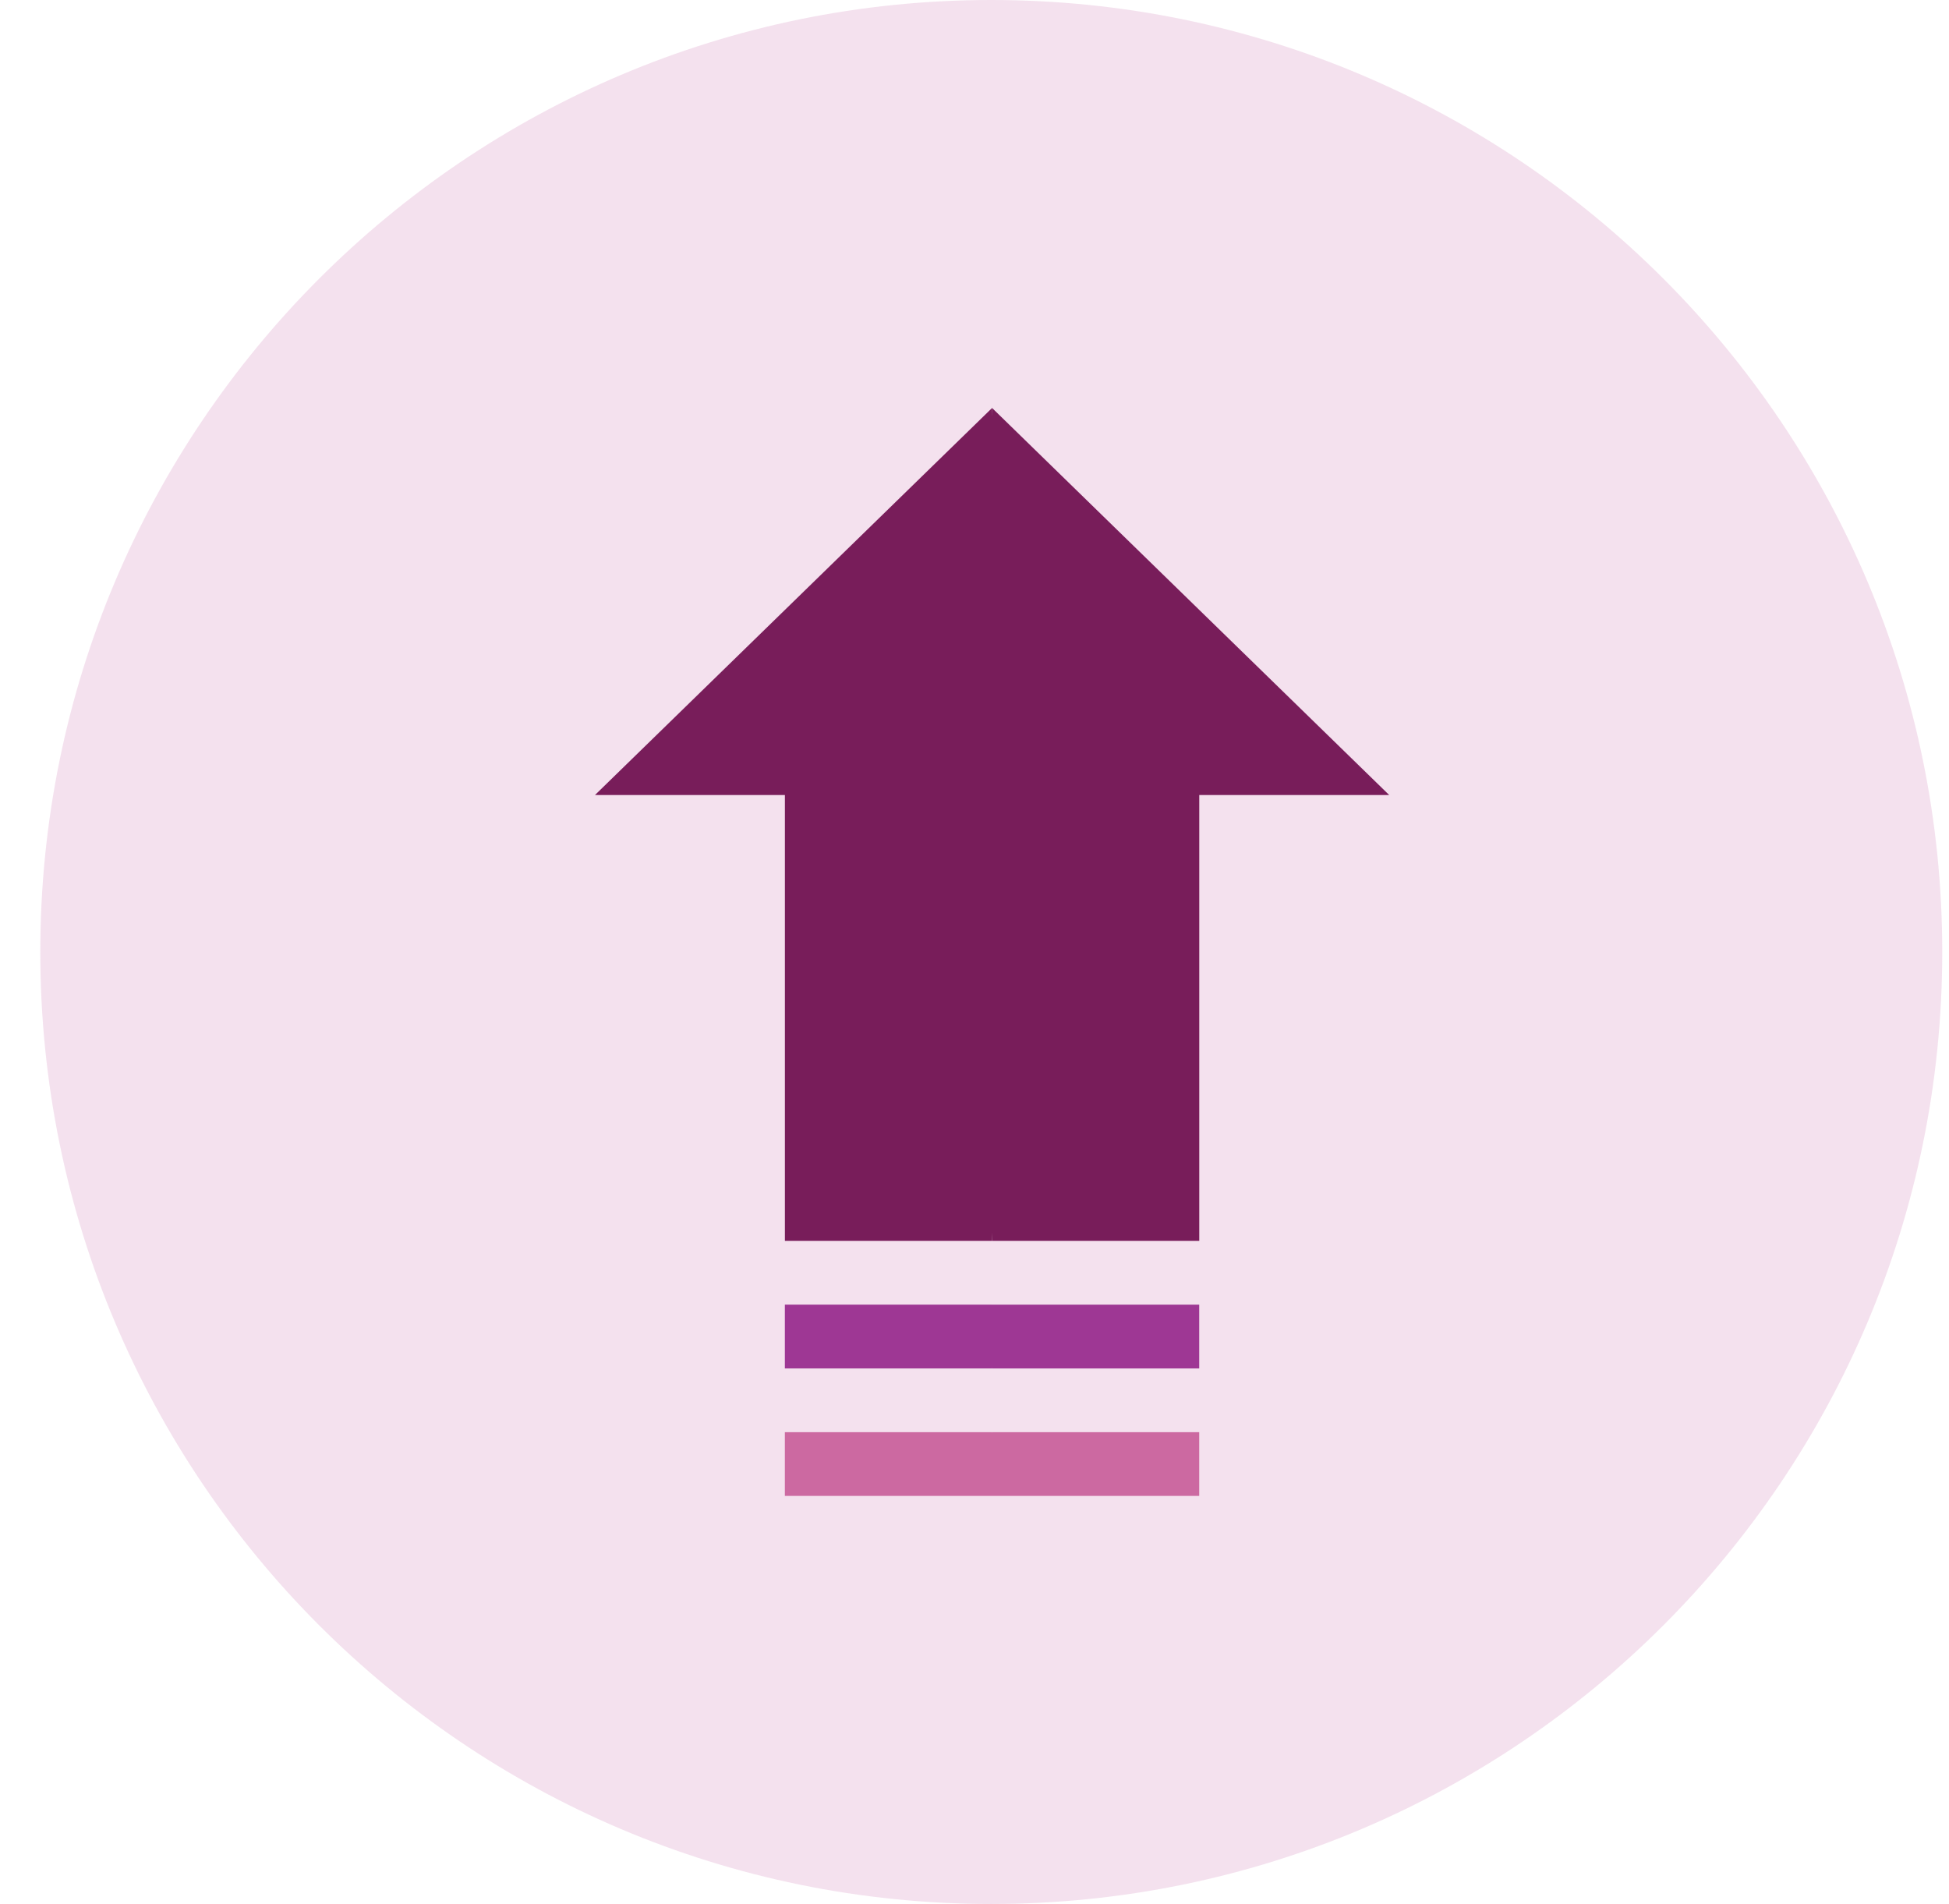 <svg width="43" height="42" viewBox="0 0 43 42" fill="none" xmlns="http://www.w3.org/2000/svg">
<path d="M0.889 21.001C0.889 9.413 10.282 0 21.87 0C33.458 0 42.851 9.413 42.851 21.001C42.851 32.589 33.458 42.002 21.87 42.002C10.282 42.002 0.889 32.589 0.889 21.001Z" fill="#CC69AD" fill-opacity="0.2"/>
<g clip-path="url(#clip0_22436_47541)">
<path d="M21.888 9L21.419 18.289L21.888 27.374H26.459V17.538H30.649L21.888 9Z" fill="#781D5A"/>
<path d="M13.127 17.538H17.317V27.374H21.888V9L13.127 17.538Z" fill="#781D5A"/>
<path d="M26.458 30.188V28.781H21.887L21.418 29.485L21.887 30.188H26.458Z" fill="#9E3794"/>
<path d="M17.316 28.781H21.887V30.188H17.316V28.781Z" fill="#9E3794"/>
<path d="M26.458 33V31.594H21.887L21.418 32.297L21.887 33H26.458Z" fill="#CC69A1"/>
<path d="M17.316 31.594H21.887V33H17.316V31.594Z" fill="#CC69A1"/>
</g>
<defs>
<clipPath id="clip0_22436_47541">
<rect width="24" height="24" fill="white" transform="translate(9.889 9)"/>
</clipPath>
</defs>
</svg>
